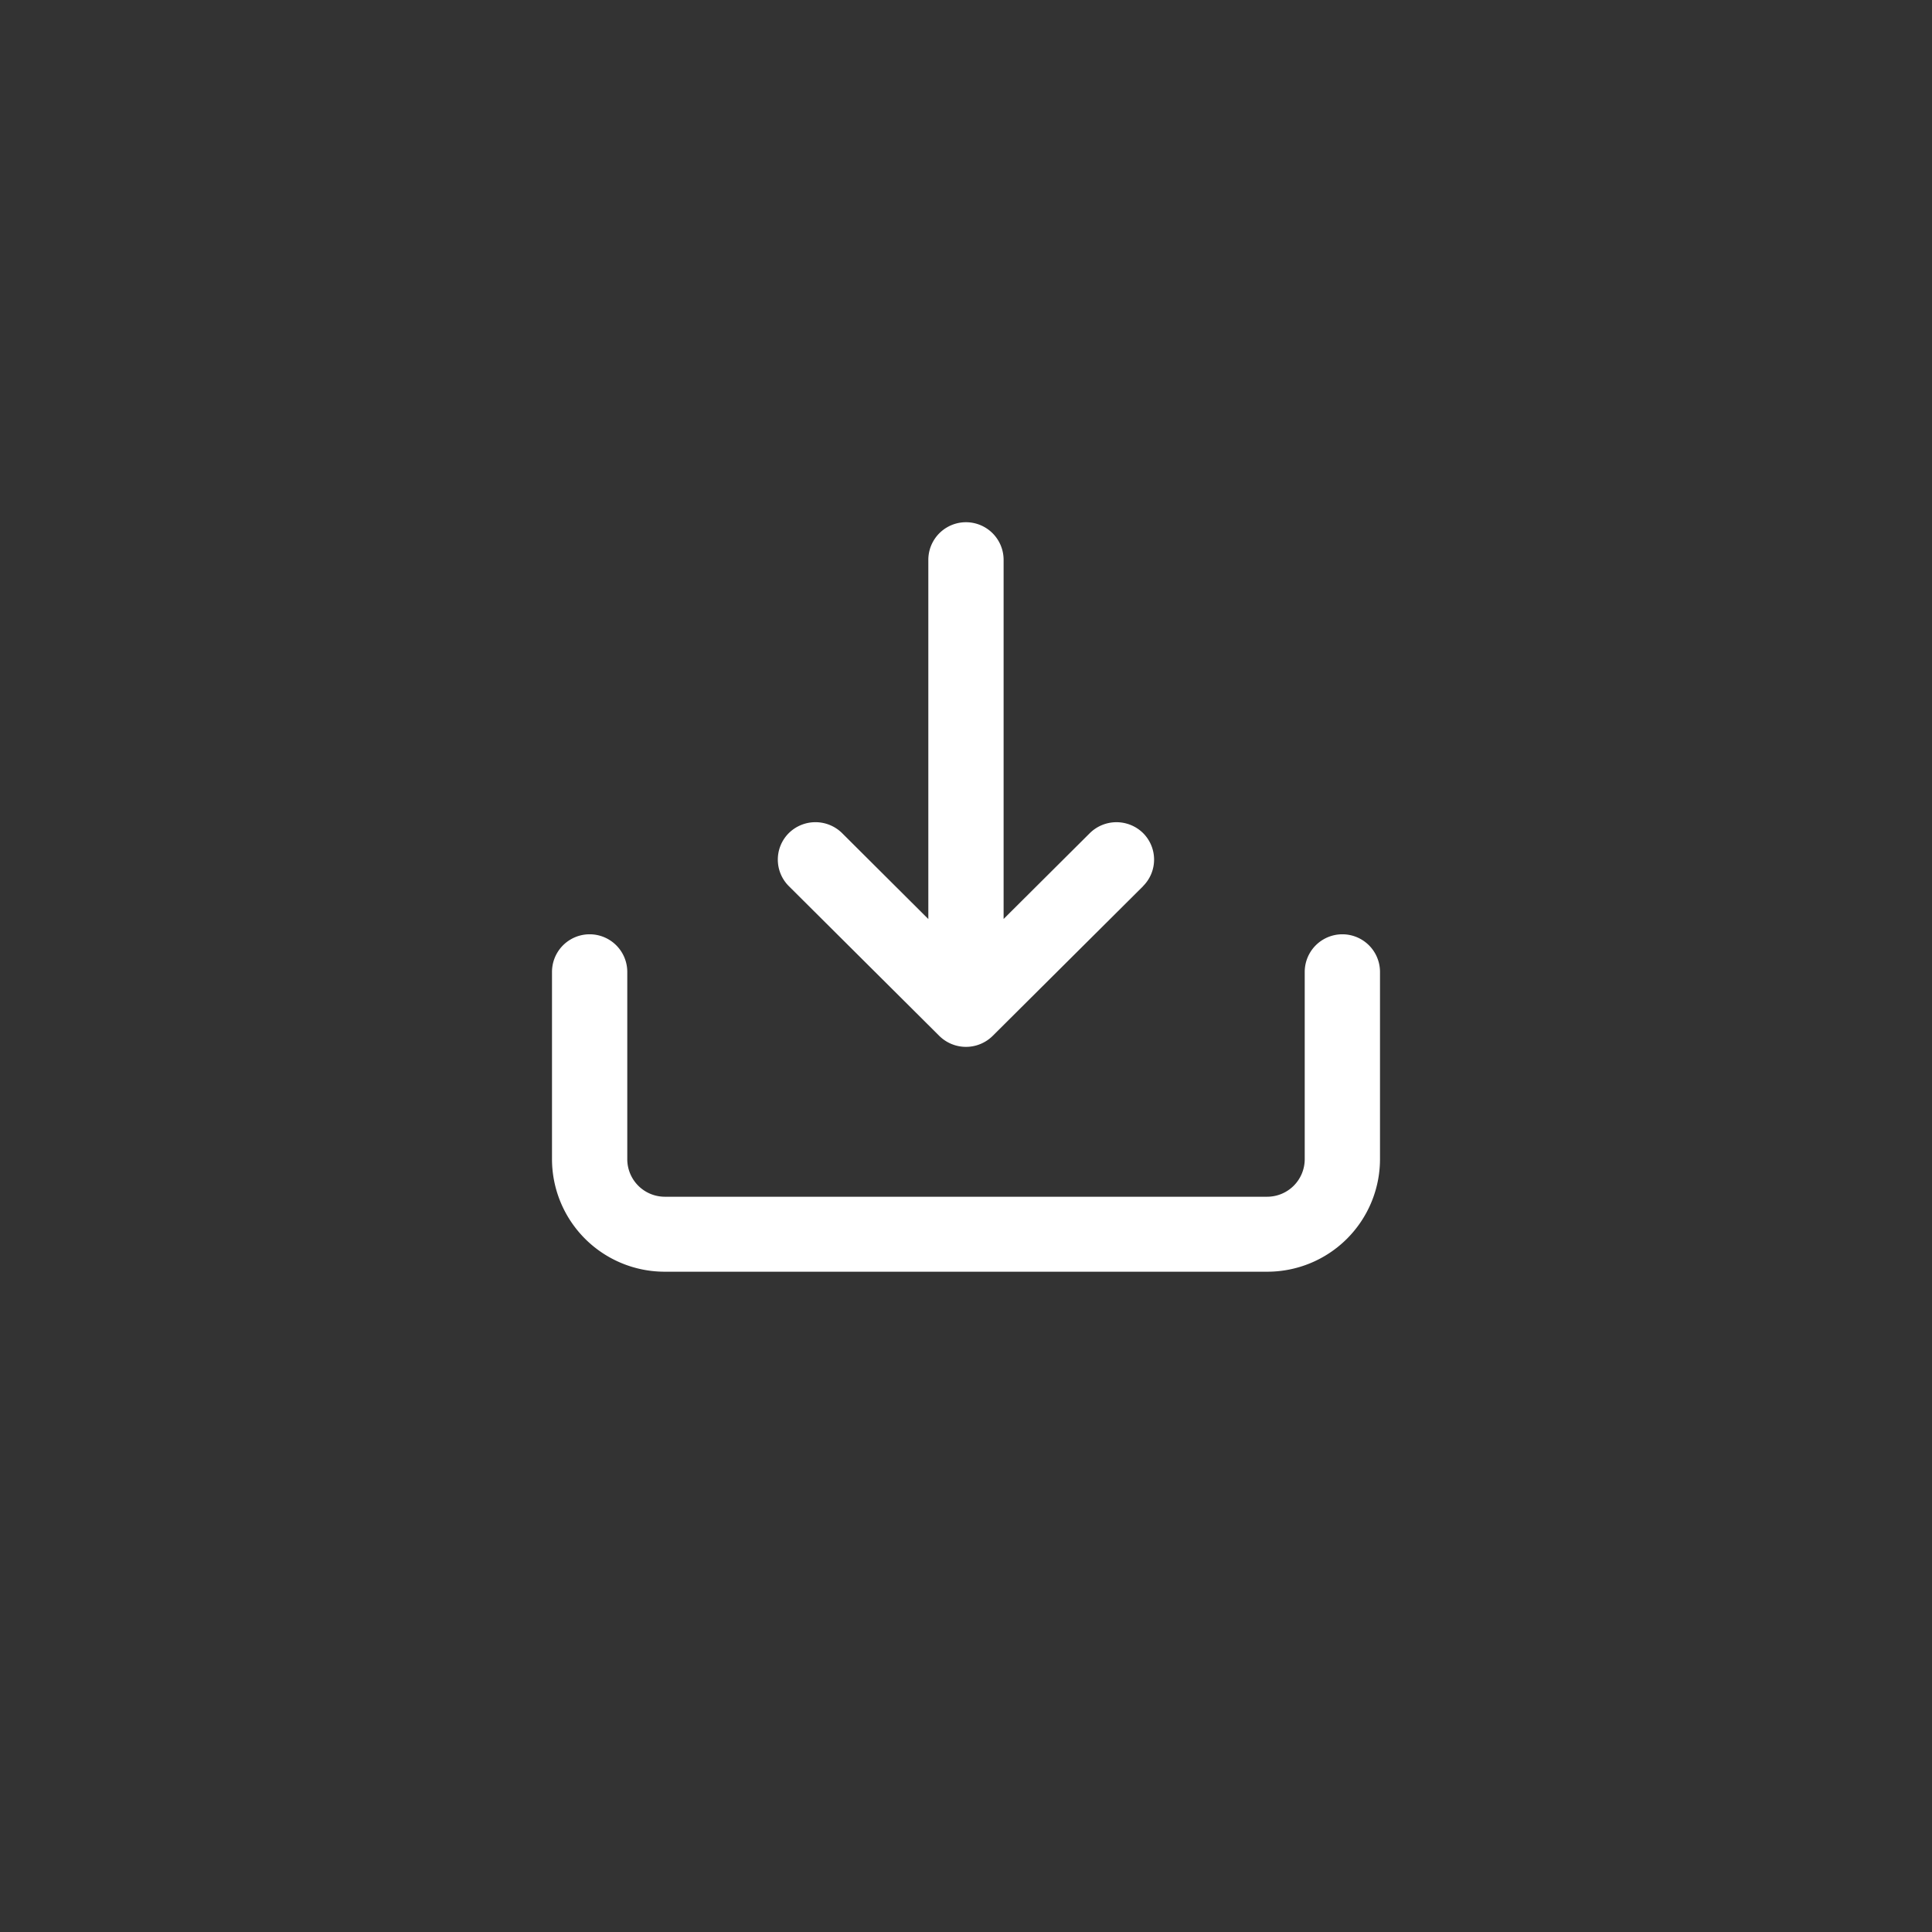 <svg xmlns="http://www.w3.org/2000/svg" width="56" height="56" viewBox="0 0 56 56">
  <rect x="0" y="0" width="56" height="56" fill="#333333" stroke="none"/>
  <g id="logout" transform="translate(-354 -361)">
    <g id="form" transform="translate(354 361)" fill="#fff" stroke="#e5eaf3" stroke-linejoin="round" stroke-width="2" opacity="0">
      <rect width="56" height="56" stroke="none"/>
      <rect x="1" y="1" width="54" height="54" fill="none"/>
    </g>
    <path id="Form_30" data-name="Form 30" d="M3.259,24A3.266,3.266,0,0,1,0,20.727V3.272A3.266,3.266,0,0,1,3.259,0h5.43a1.091,1.091,0,0,1,0,2.182H3.259A1.089,1.089,0,0,0,2.173,3.272V20.727a1.089,1.089,0,0,0,1.086,1.091h5.43a1.091,1.091,0,0,1,0,2.182Zm7.918-6.864L6.833,12.771a1.1,1.1,0,0,1,0-1.543l4.344-4.364a1.085,1.085,0,0,1,1.536,0,1.1,1.1,0,0,1,0,1.544l-2.491,2.5H20.633a1.091,1.091,0,0,1,0,2.182H10.224l2.489,2.5a1.1,1.1,0,0,1,0,1.543,1.085,1.085,0,0,1-1.536,0Z" transform="translate(370 397.861) rotate(-90)" fill="#fff" stroke="rgba(0,0,0,0)" stroke-width="1"/>
  </g>
</svg>
